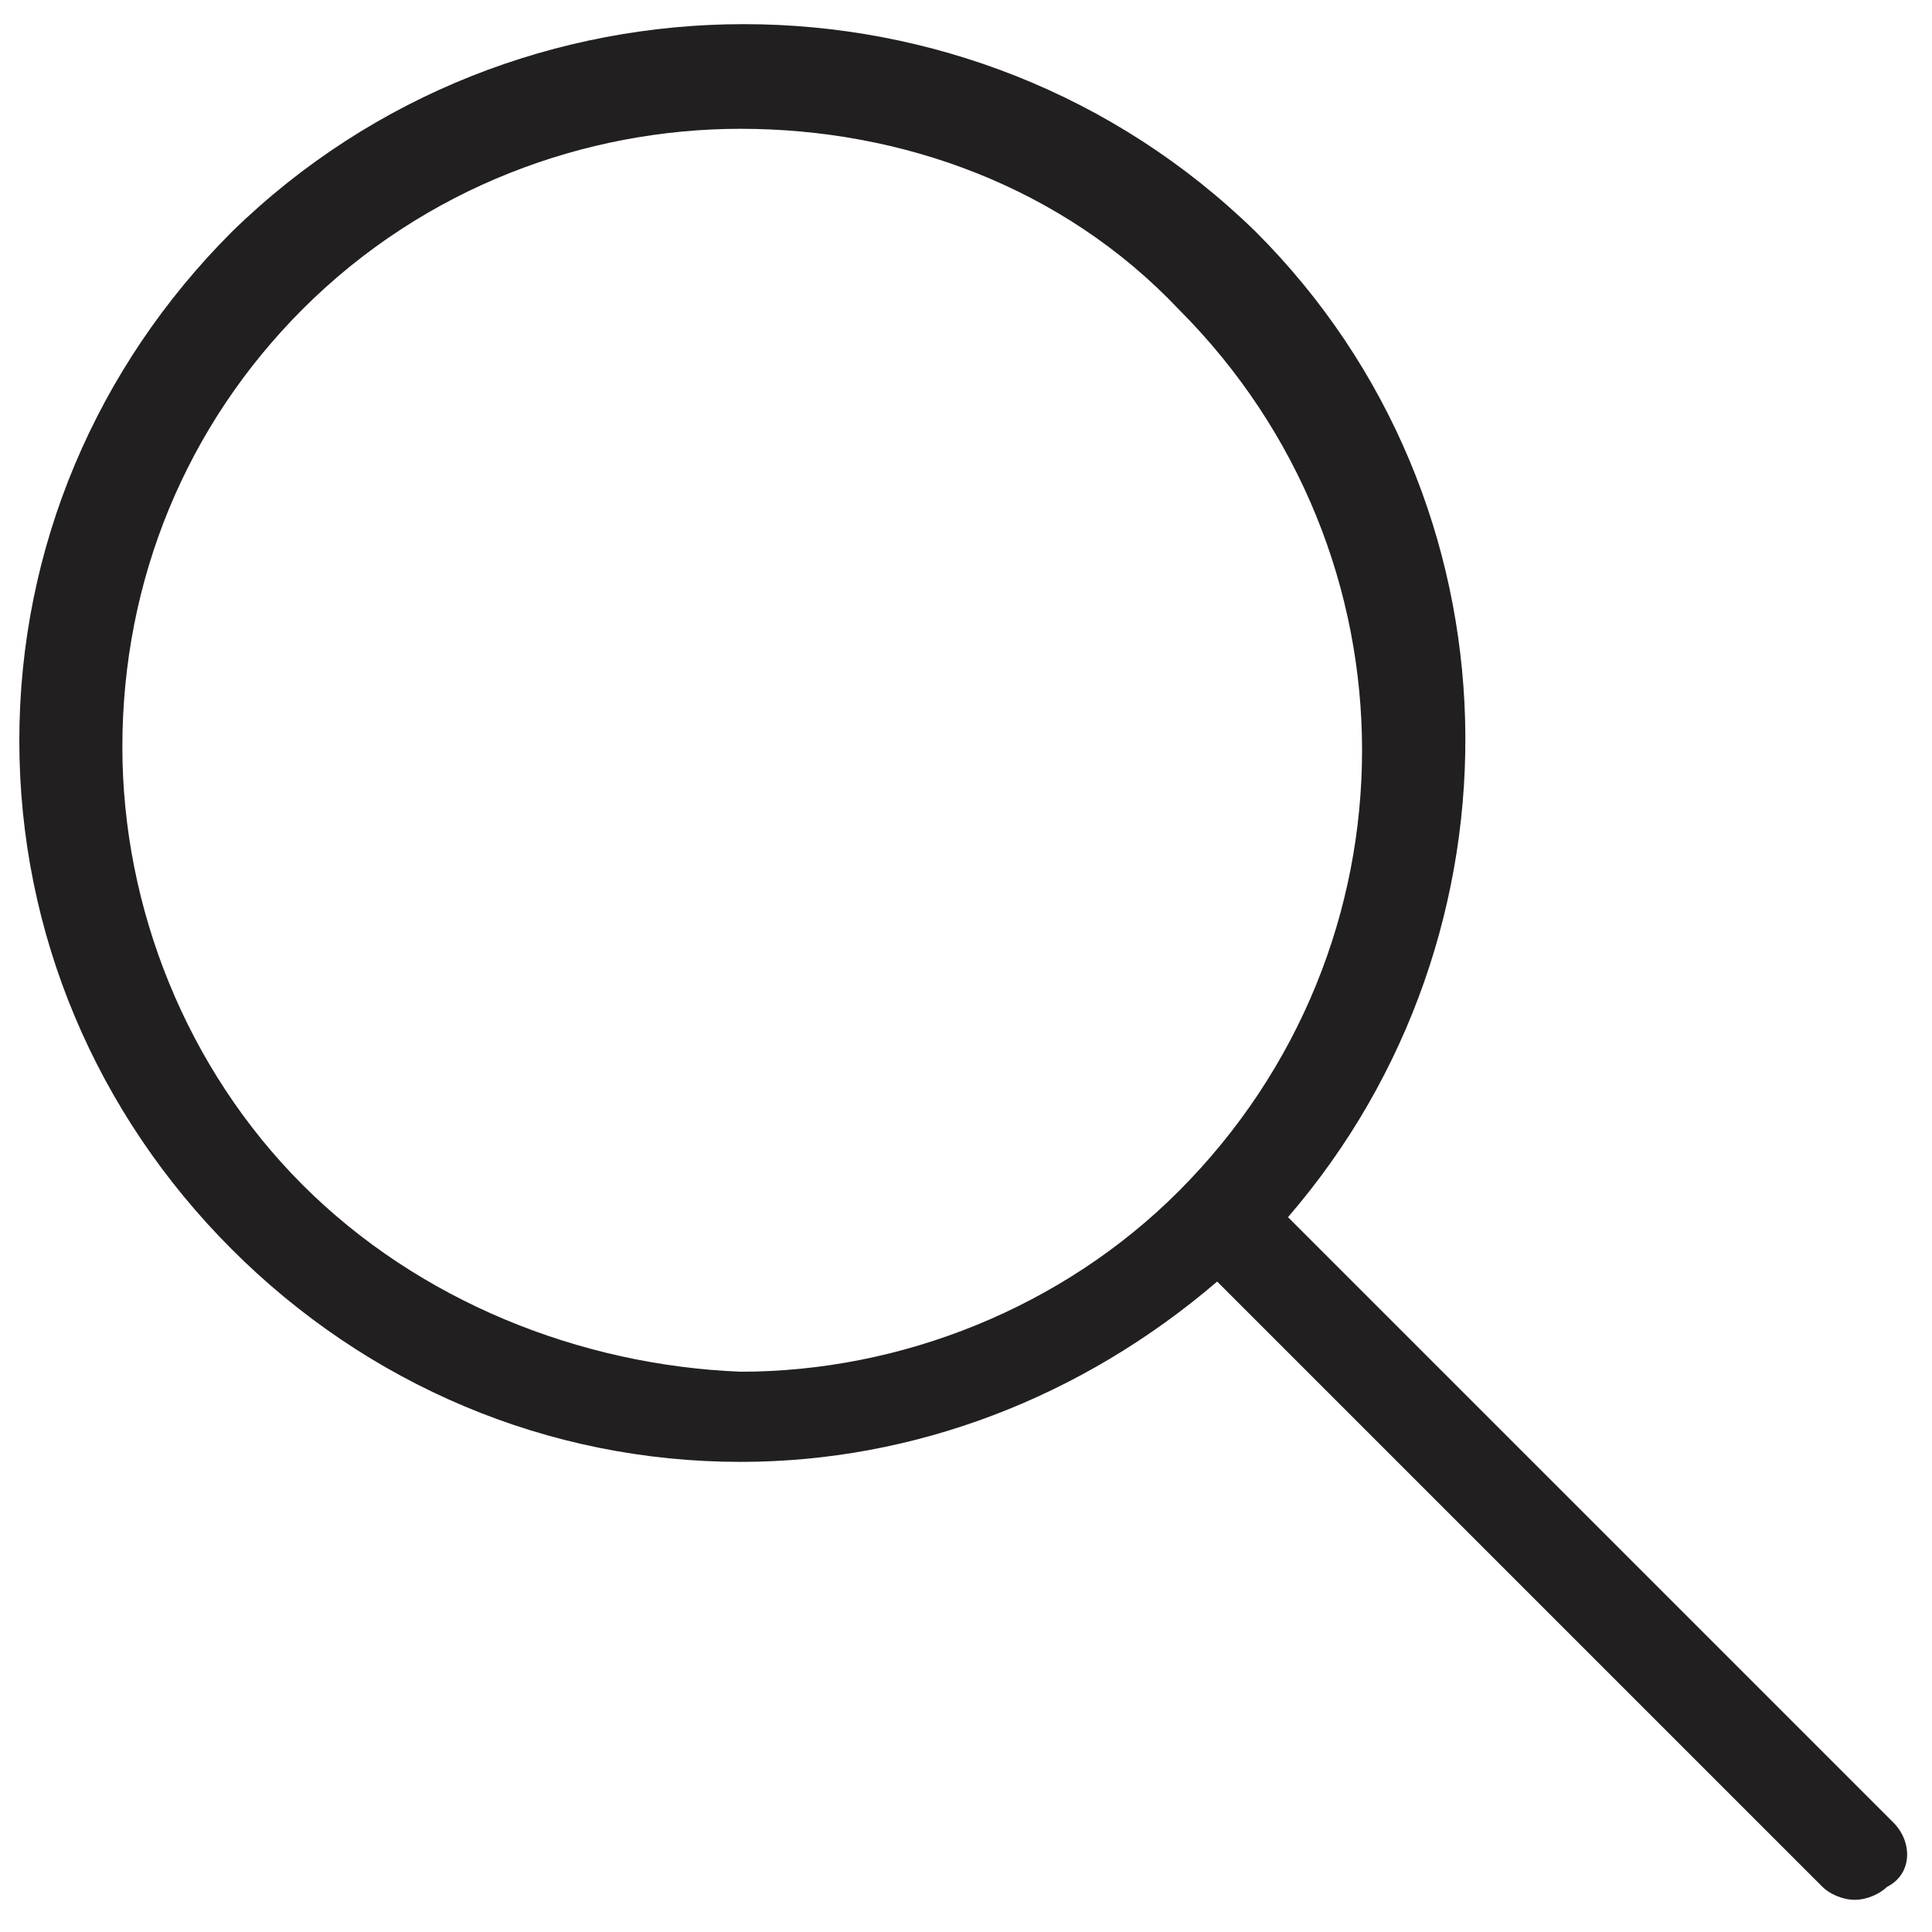 <?xml version="1.0" encoding="utf-8"?>
<!-- Generator: Adobe Illustrator 27.0.0, SVG Export Plug-In . SVG Version: 6.00 Build 0)  -->
<svg version="1.1" id="Layer_1" xmlns="http://www.w3.org/2000/svg" xmlns:xlink="http://www.w3.org/1999/xlink" x="0px" y="0px"
	 viewBox="0 0 30 30" style="enable-background:new 0 0 30 30;" xml:space="preserve">
<style type="text/css">
	.st0{fill:#221F20;}
</style>
<path class="st0" d="M29.4,28.3L20,18.9c3.8-4.4,3.7-11.1-0.5-15.3c0,0,0,0,0,0C15.1-0.7,8-0.7,3.6,3.6c-2.1,2.1-3.3,4.9-3.3,7.9
	c0,3,1.2,5.8,3.3,7.9c2.1,2.1,4.9,3.3,7.9,3.3c2.7,0,5.3-1,7.4-2.8l9.4,9.4c0.1,0.1,0.3,0.2,0.5,0.2s0.4-0.1,0.5-0.2
	C29.7,29.1,29.7,28.6,29.4,28.3z M4.7,18.4c-1.8-1.8-2.8-4.3-2.8-6.8c0-2.6,1-5,2.8-6.8c1.9-1.9,4.4-2.8,6.8-2.8
	c2.5,0,5,0.9,6.8,2.8c3.8,3.8,3.8,9.9,0,13.7c-1.8,1.8-4.3,2.8-6.8,2.8C9,21.2,6.5,20.2,4.7,18.4z"/>
</svg>
